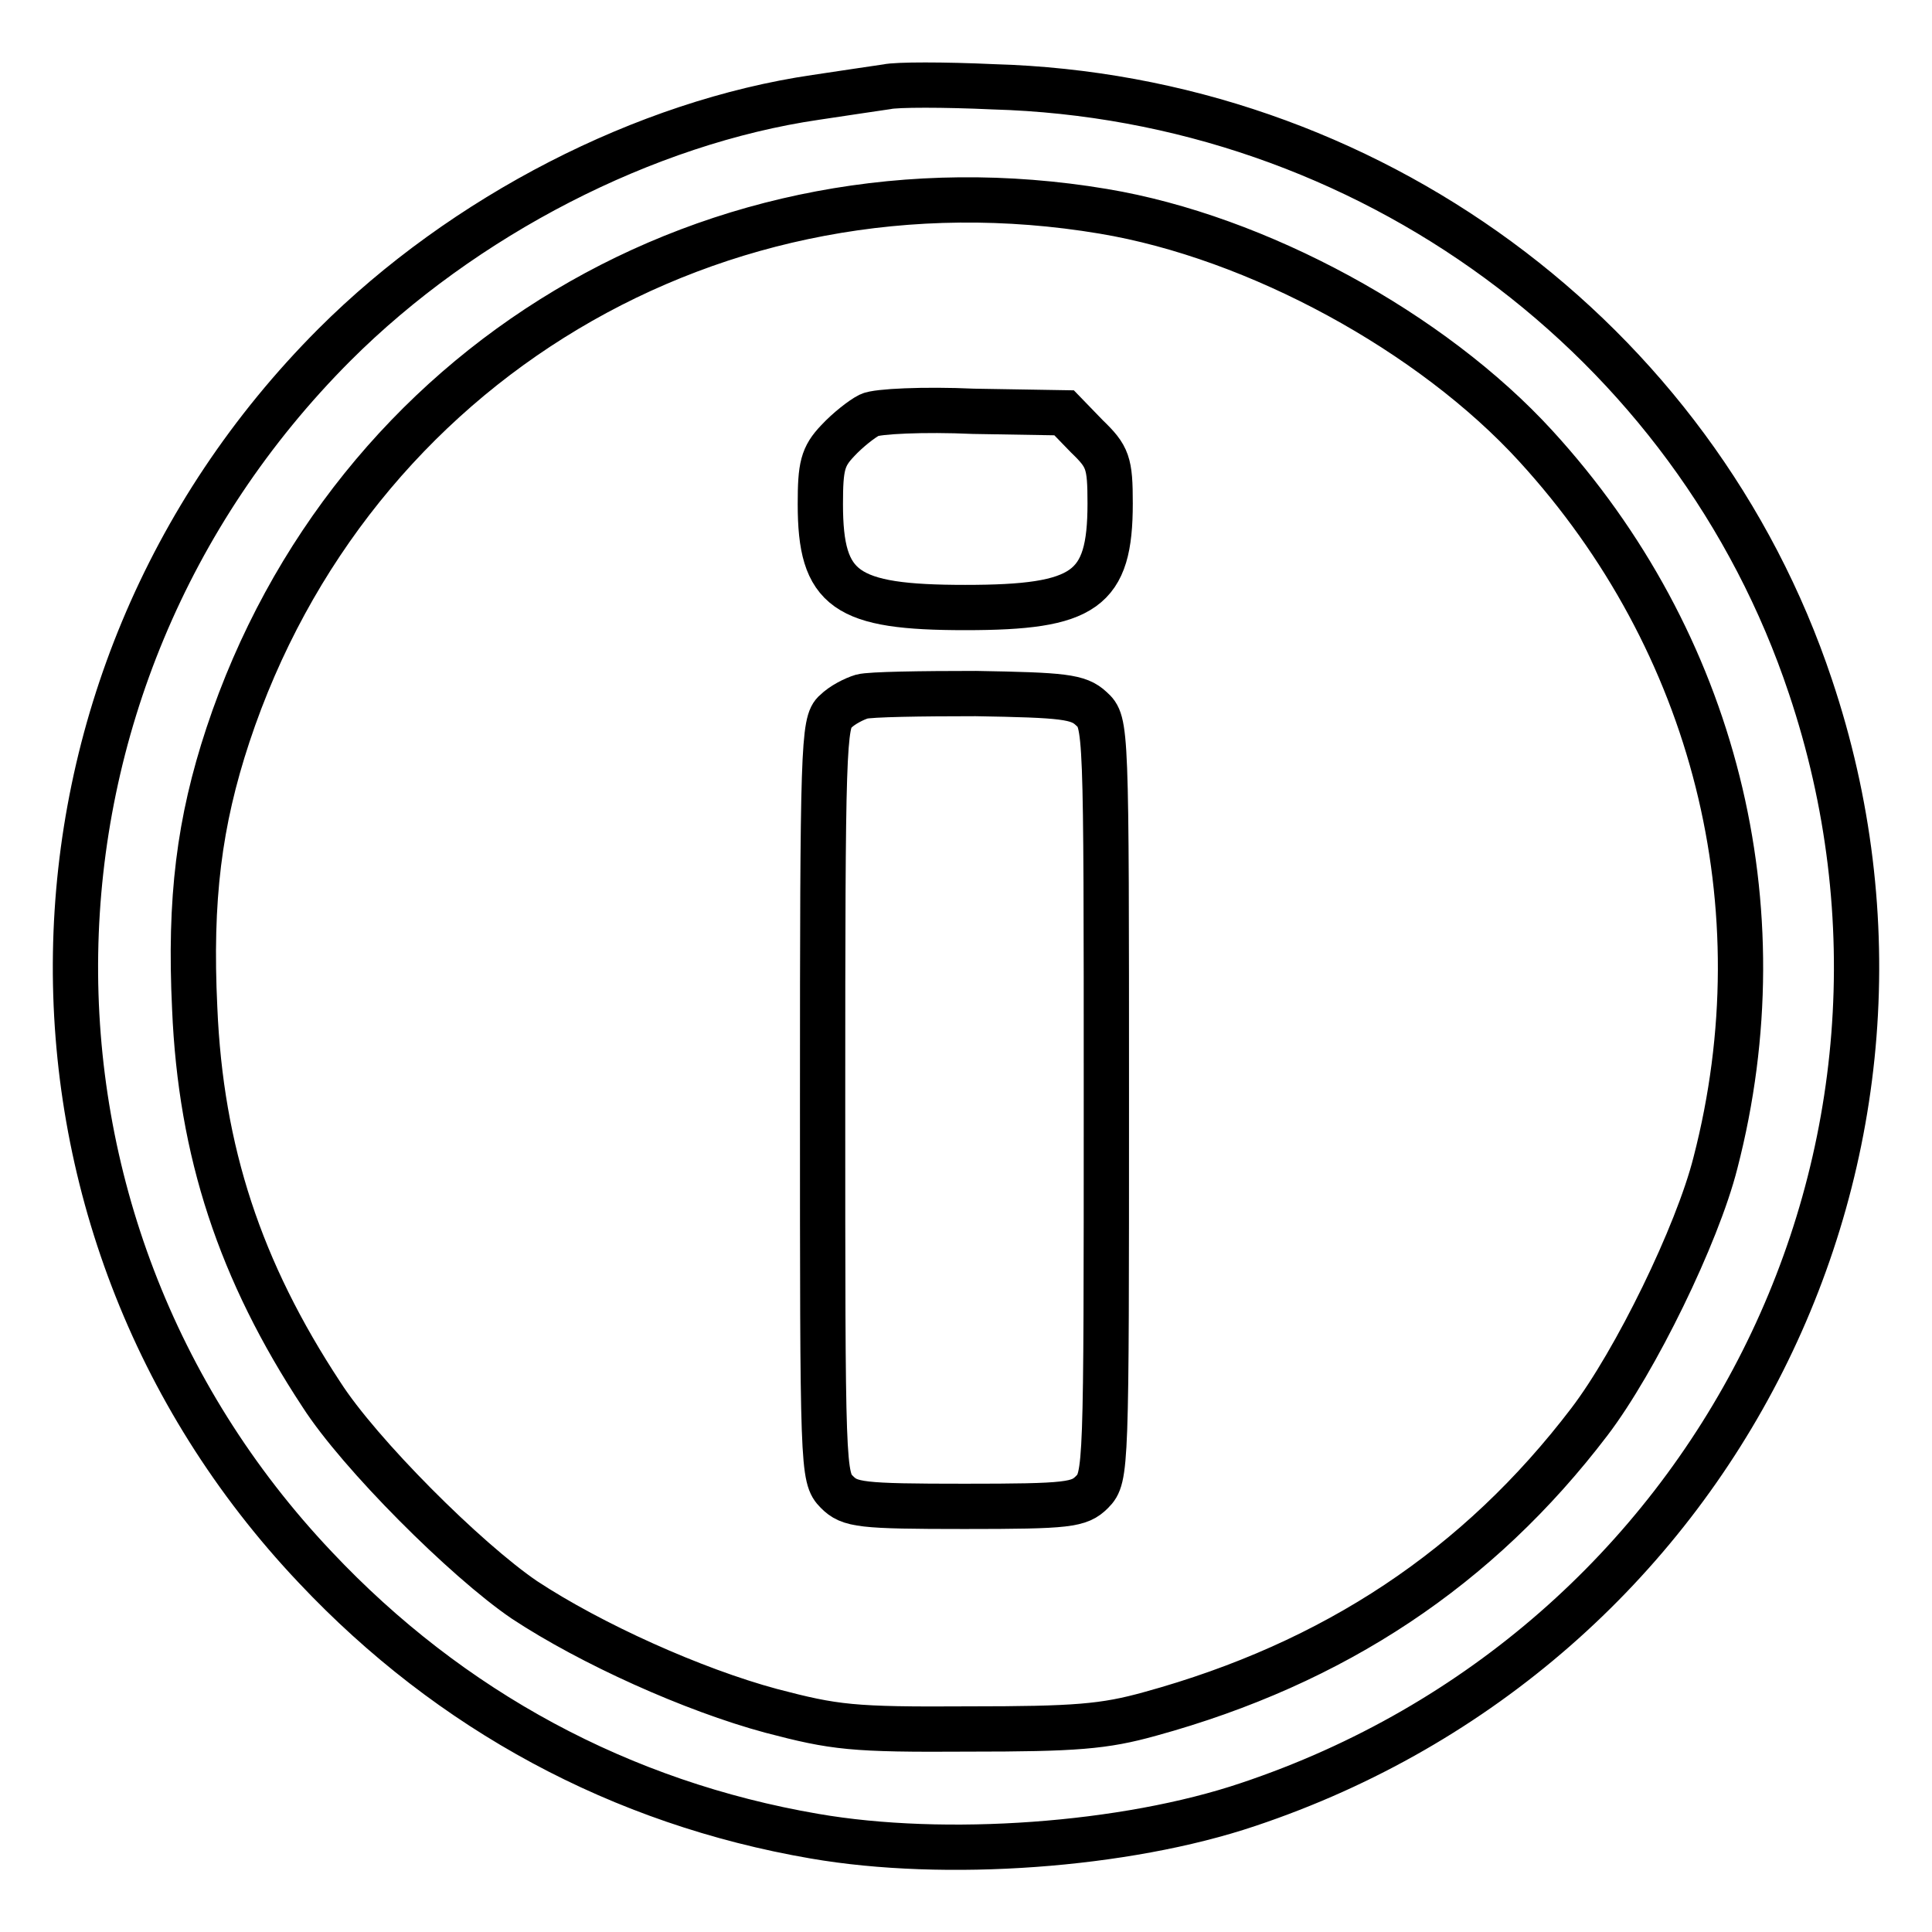 <?xml version="1.0" encoding="utf-8"?>
<!-- Svg Vector Icons : http://www.onlinewebfonts.com/icon -->
<!DOCTYPE svg PUBLIC "-//W3C//DTD SVG 1.1//EN" "http://www.w3.org/Graphics/SVG/1.1/DTD/svg11.dtd">
<svg version="1.1" xmlns="http://www.w3.org/2000/svg" xmlns:xlink="http://www.w3.org/1999/xlink" x="0px" y="0px" viewBox="0 0 256 256" enable-background="new 0 0 256 256" xml:space="preserve">
<g> <g> <path stroke-width="6" fill-opacity="0" stroke="#000000"  d="M117.5,11.5c-1.3,0.2-5.5,0.8-9.4,1.4c-22.6,3.3-46.7,15.7-63.8,32.8C-0.4,90.5-1.6,161.9,41.8,207.7  c17.9,19,40.5,31.2,66.1,35.6c17.3,3,41.2,1.3,57.5-4.2c61.9-20.7,95.1-86.7,74.5-148.1c-15.4-46.2-58.8-78.1-108.3-79.5  C125.1,11.2,118.8,11.2,117.5,11.5z M146.2,28c20.4,3.4,43.5,16,57.3,31.1c23.7,25.9,32.6,61,23.8,95  c-2.4,9.5-10.6,26.3-16.7,34.3c-14.7,19.3-33.8,32-58.2,38.7c-6.1,1.7-9.9,2-24.1,2c-15.4,0.1-17.7-0.2-26.1-2.4  c-10.4-2.8-23.9-8.9-32.7-14.7c-7.8-5.3-21.9-19.4-26.9-27.2c-10.8-16.4-16-32.2-16.8-51.2c-0.7-14.5,0.6-24.7,4.4-36.2  C46.5,48.2,94.9,19.4,146.2,28z"/> <path stroke-width="6" fill-opacity="0" stroke="#000000"  d="M115.2,55c-1,0.5-2.9,2-4.2,3.4c-2,2.1-2.3,3.4-2.3,8.4c0,11.4,3.3,13.7,19.2,13.7s19.2-2.3,19.2-13.8  c0-5.4-0.3-6.2-3.1-8.9l-3-3.1l-12-0.2C122.4,54.2,116.2,54.5,115.2,55z"/> <path stroke-width="6" fill-opacity="0" stroke="#000000"  d="M114.2,92.3c-1,0.3-2.6,1.1-3.5,2c-1.6,1.3-1.7,5-1.7,51.5c0,48.8,0,50,1.9,51.9c1.7,1.7,3.1,1.9,16.9,1.9  s15.2-0.2,16.9-1.9c1.9-1.9,1.9-3.1,1.9-51.9c0-49.7,0-50.1-2-51.9c-1.7-1.6-3.7-1.8-15.3-2C122.1,91.9,115.3,92,114.2,92.3z"/> </g></g>
</svg>